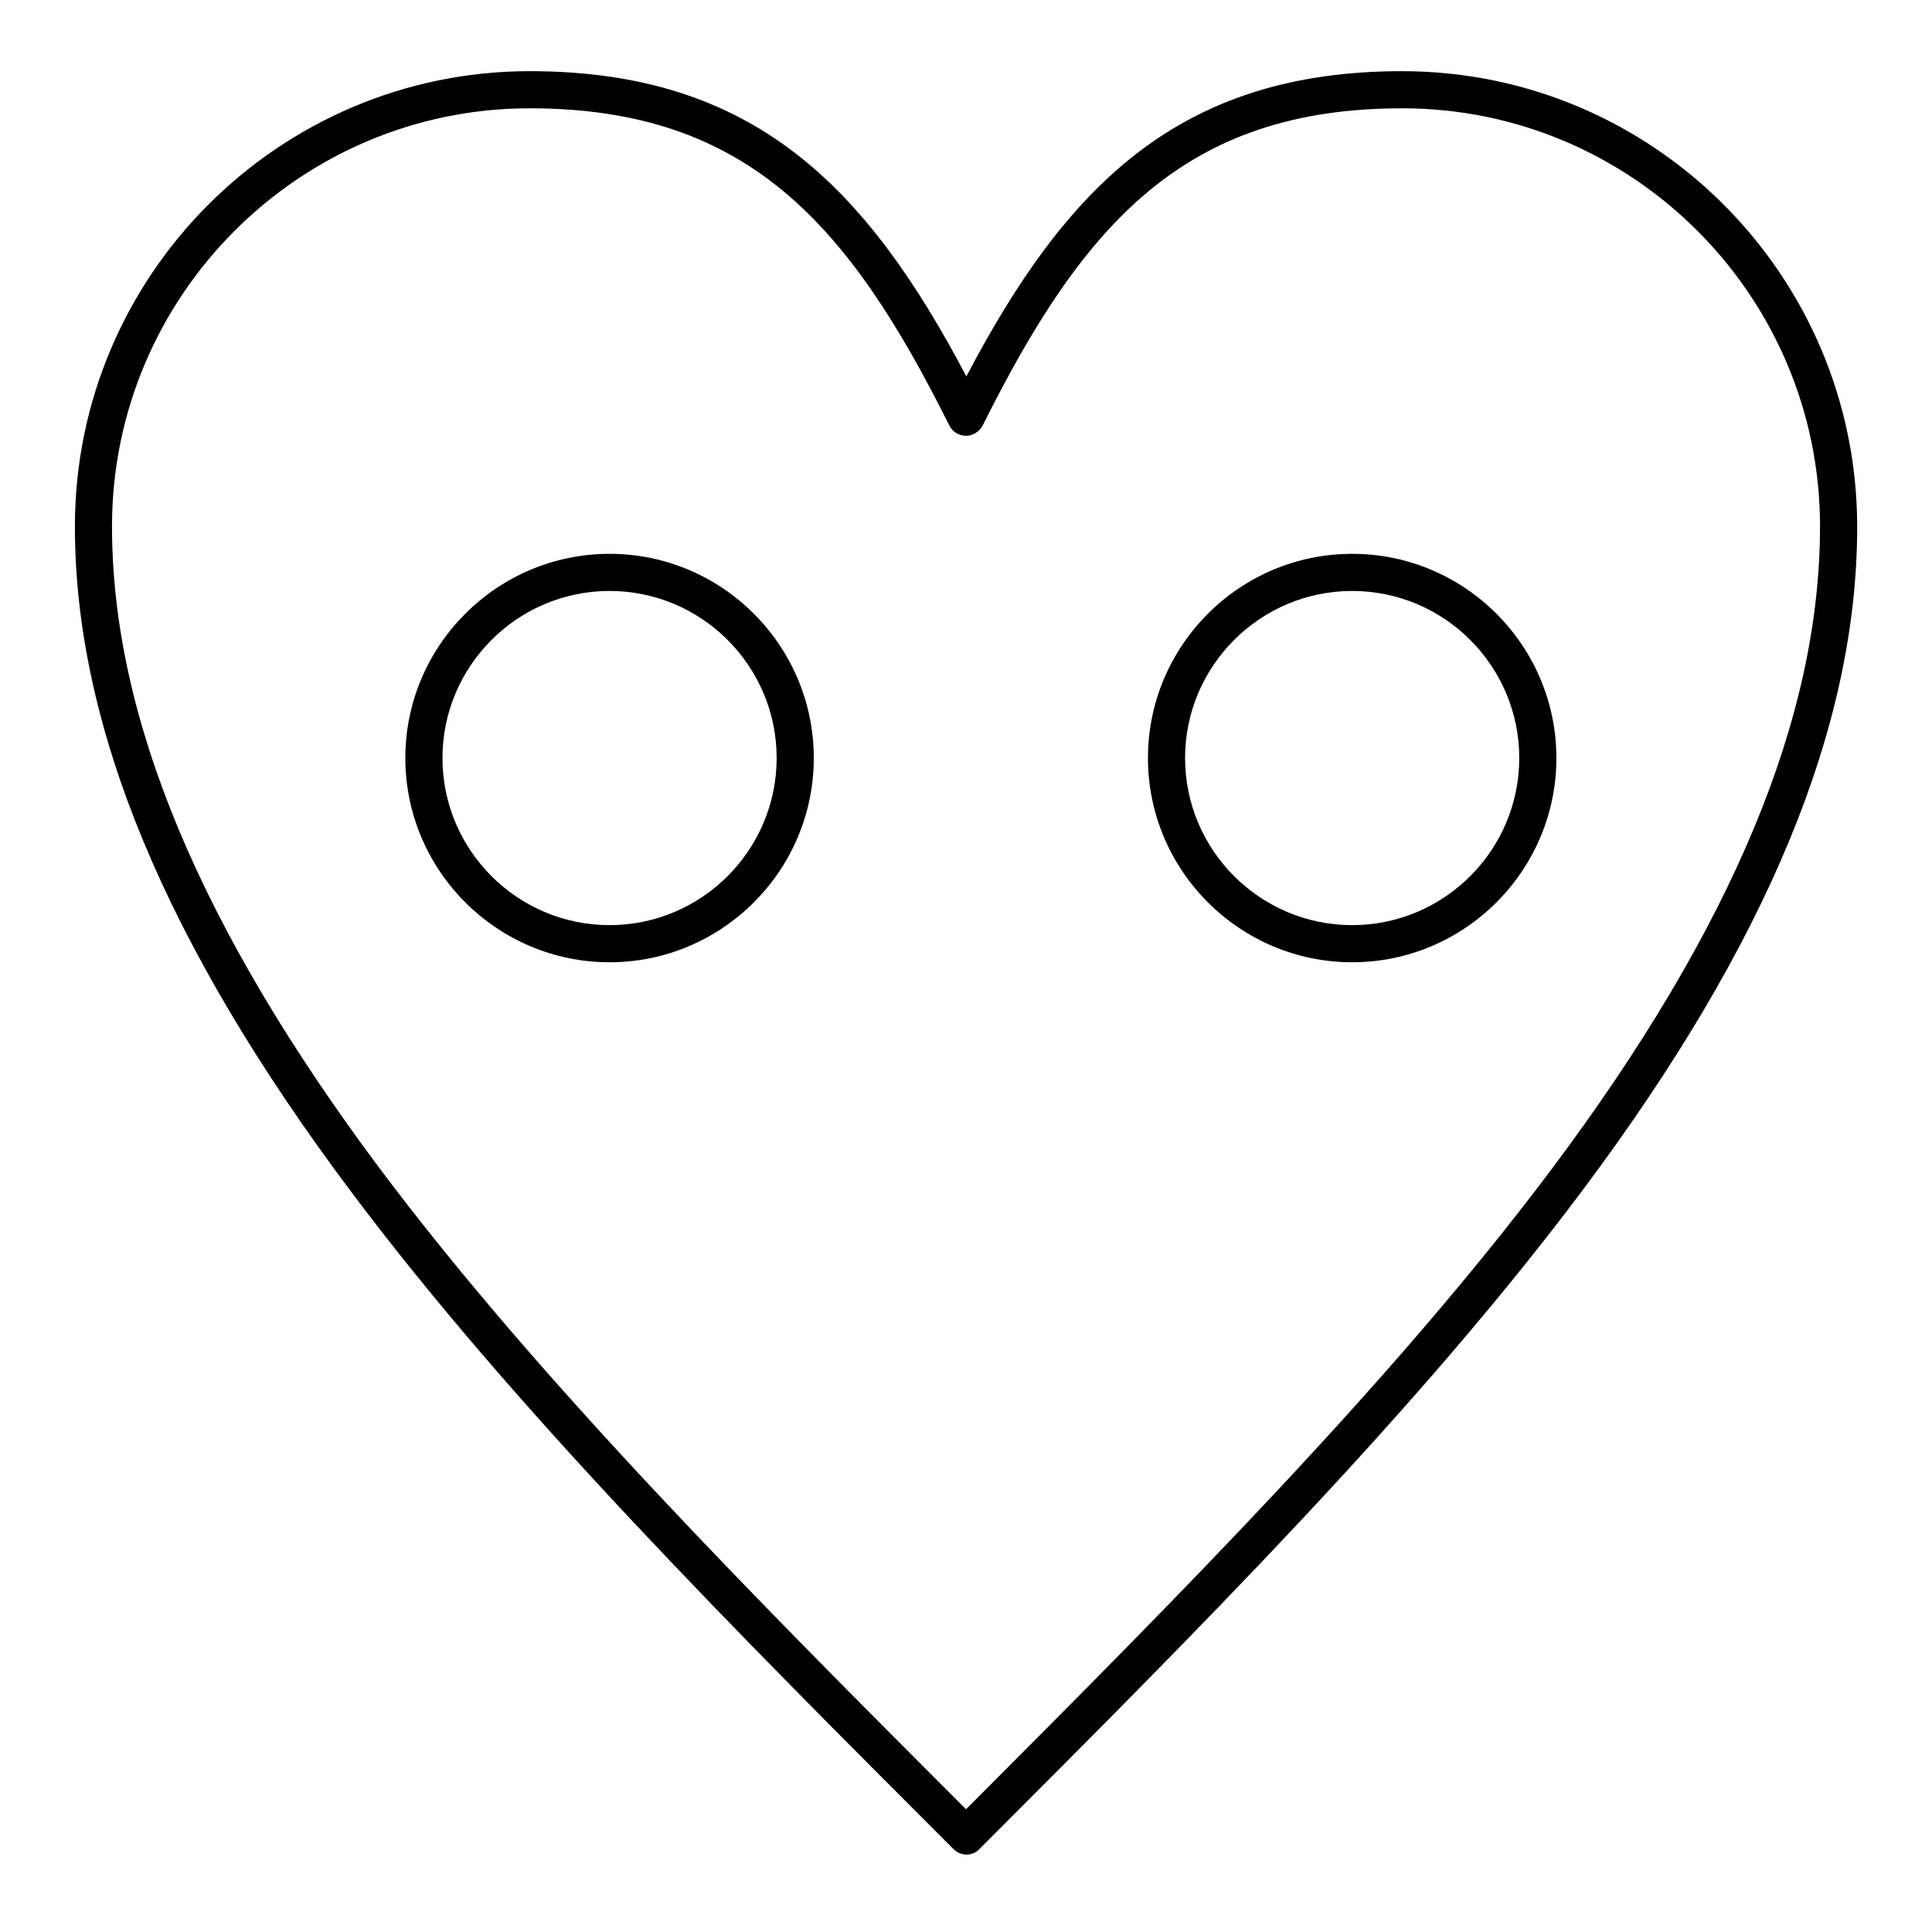 <?xml version="1.0" encoding="UTF-8"?>
<!-- Uploaded to: SVG Repo, www.svgrepo.com, Generator: SVG Repo Mixer Tools -->
<svg fill="#000000" width="800px" height="800px" version="1.1" viewBox="144 144 512 512" xmlns="http://www.w3.org/2000/svg">
 <g>
  <path d="m515.62 162.86c-59.336 0-89.152 30.699-115.52 80.887-26.465-50.188-56.281-80.887-115.71-80.887-66.422 0-120.54 54.117-120.54 120.64 0 52.938 23.91 110.6 73.211 176.33 43.492 58.055 102.34 116.9 159.31 173.88l0.297 0.297c0.887 0.887 2.164 1.477 3.445 1.477 1.277 0 2.559-0.492 3.445-1.477l0.492-0.492c56.875-56.875 115.62-115.72 159.11-173.77 49.199-65.633 73.012-123.2 73.012-176.14 0-66.621-54.121-120.74-120.54-120.74zm39.656 290.87c-42.312 56.48-99.582 113.95-155.27 169.74-55.695-55.695-112.86-113.16-155.18-169.54-47.824-63.961-71.145-119.75-71.145-170.43 0-61.105 49.691-110.8 110.7-110.8 57.859 0 84.625 30.801 111.19 84.035 0.789 1.672 2.559 2.754 4.43 2.754s3.543-1.082 4.43-2.754c26.566-53.234 53.332-84.035 111.19-84.035 61.008 0 110.7 49.691 110.7 110.8 0 50.676-23.223 106.37-71.047 170.23z"/>
  <path d="m305.54 290.77c-29.816 0-54.121 24.305-54.121 54.121 0 29.816 24.305 54.121 54.121 54.121s54.121-24.305 54.121-54.121c0-29.816-24.309-54.121-54.121-54.121zm0 98.402c-24.402 0-44.281-19.875-44.281-44.281 0-24.402 19.875-44.281 44.281-44.281 24.402 0 44.281 19.875 44.281 44.281-0.004 24.402-19.879 44.281-44.281 44.281z"/>
  <path d="m502.34 290.77c-29.816 0-54.121 24.305-54.121 54.121 0 29.816 24.305 54.121 54.121 54.121 29.816 0 54.121-24.305 54.121-54.121-0.004-29.816-24.309-54.121-54.121-54.121zm0 98.402c-24.402 0-44.281-19.875-44.281-44.281 0-24.402 19.875-44.281 44.281-44.281 24.402 0 44.281 19.875 44.281 44.281-0.004 24.402-19.879 44.281-44.281 44.281z"/>
 </g>
</svg>